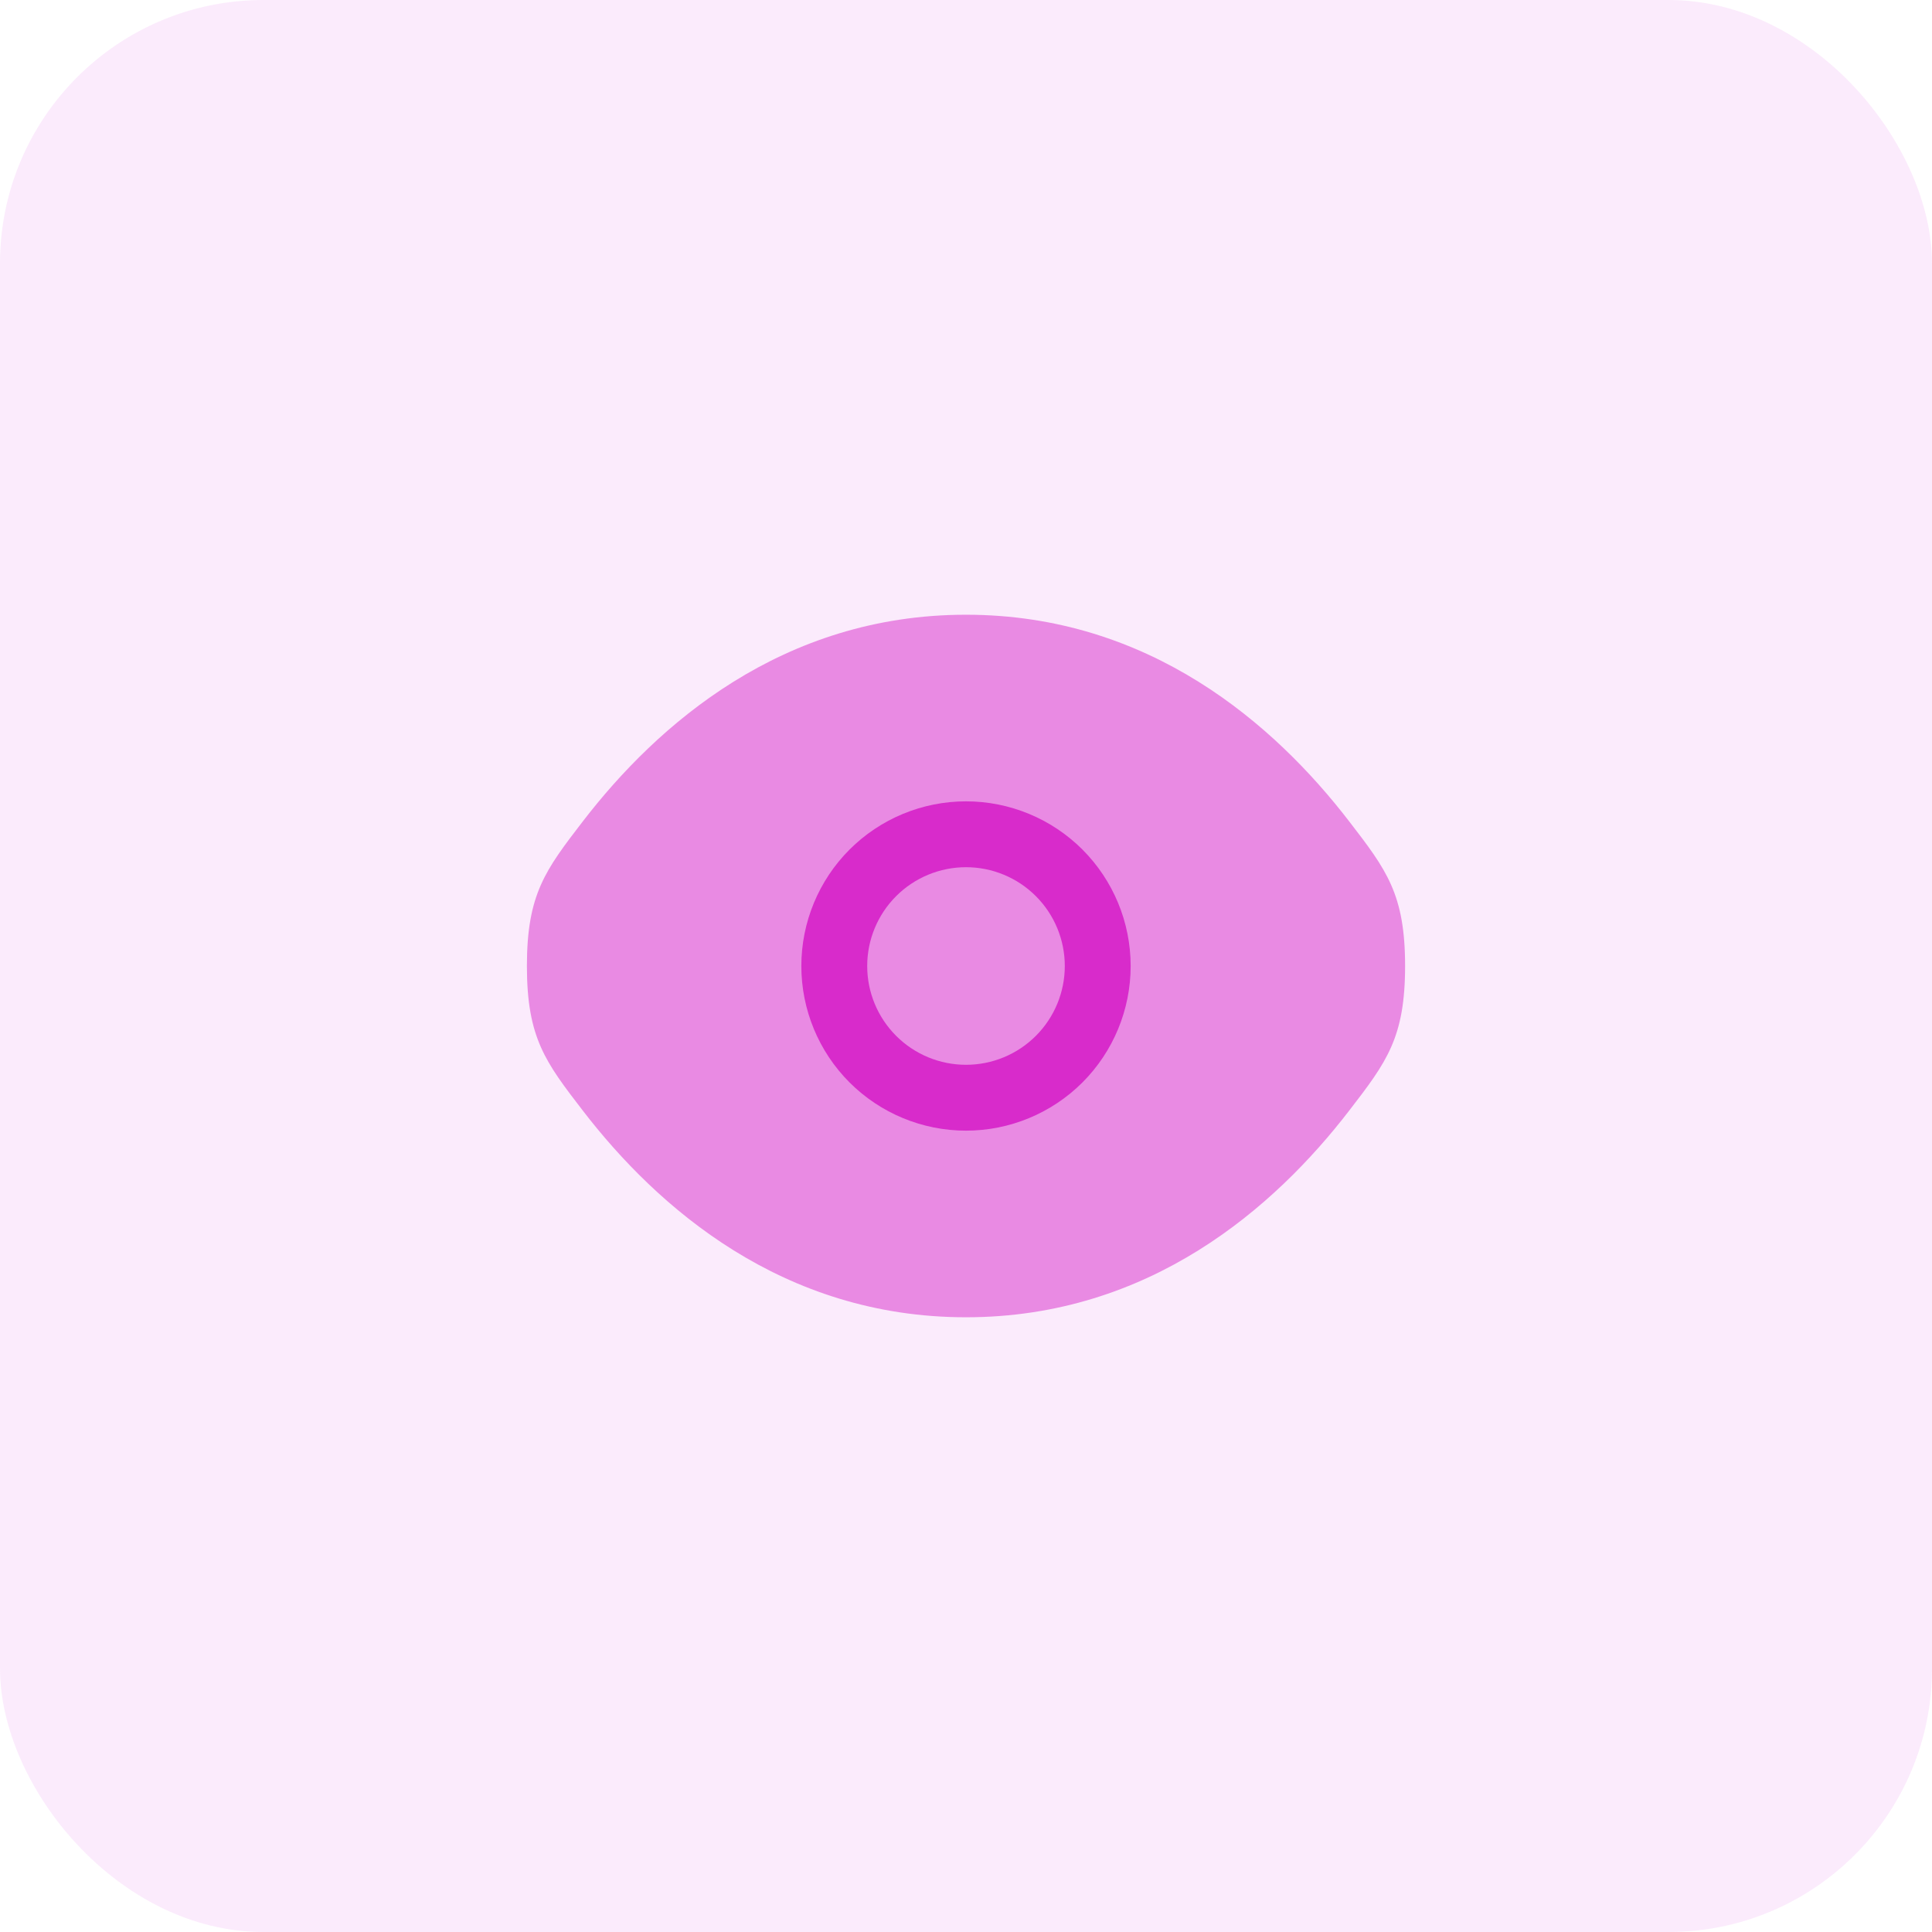 <svg width="44" height="44" viewBox="0 0 44 44" fill="none" xmlns="http://www.w3.org/2000/svg">
<rect width="44" height="44" rx="6" fill="#F2BEF5" fill-opacity="0.31"/>
<path opacity="0.5" d="M12 22C12 23.64 12.425 24.191 13.275 25.296C14.972 27.5 17.818 30 22 30C26.182 30 29.028 27.5 30.725 25.296C31.575 24.192 32 23.639 32 22C32 20.36 31.575 19.809 30.725 18.704C29.028 16.5 26.182 14 22 14C17.818 14 14.972 16.5 13.275 18.704C12.425 19.81 12 20.361 12 22Z" fill="#D82BCB"/>
<path fill-rule="evenodd" clip-rule="evenodd" d="M18.25 22C18.25 21.005 18.645 20.052 19.348 19.348C20.052 18.645 21.005 18.25 22 18.25C22.995 18.25 23.948 18.645 24.652 19.348C25.355 20.052 25.75 21.005 25.75 22C25.75 22.995 25.355 23.948 24.652 24.652C23.948 25.355 22.995 25.75 22 25.75C21.005 25.75 20.052 25.355 19.348 24.652C18.645 23.948 18.25 22.995 18.25 22ZM19.75 22C19.75 21.403 19.987 20.831 20.409 20.409C20.831 19.987 21.403 19.75 22 19.75C22.597 19.75 23.169 19.987 23.591 20.409C24.013 20.831 24.25 21.403 24.25 22C24.25 22.597 24.013 23.169 23.591 23.591C23.169 24.013 22.597 24.25 22 24.25C21.403 24.25 20.831 24.013 20.409 23.591C19.987 23.169 19.75 22.597 19.75 22Z" fill="#D82BCB"/>
</svg>
